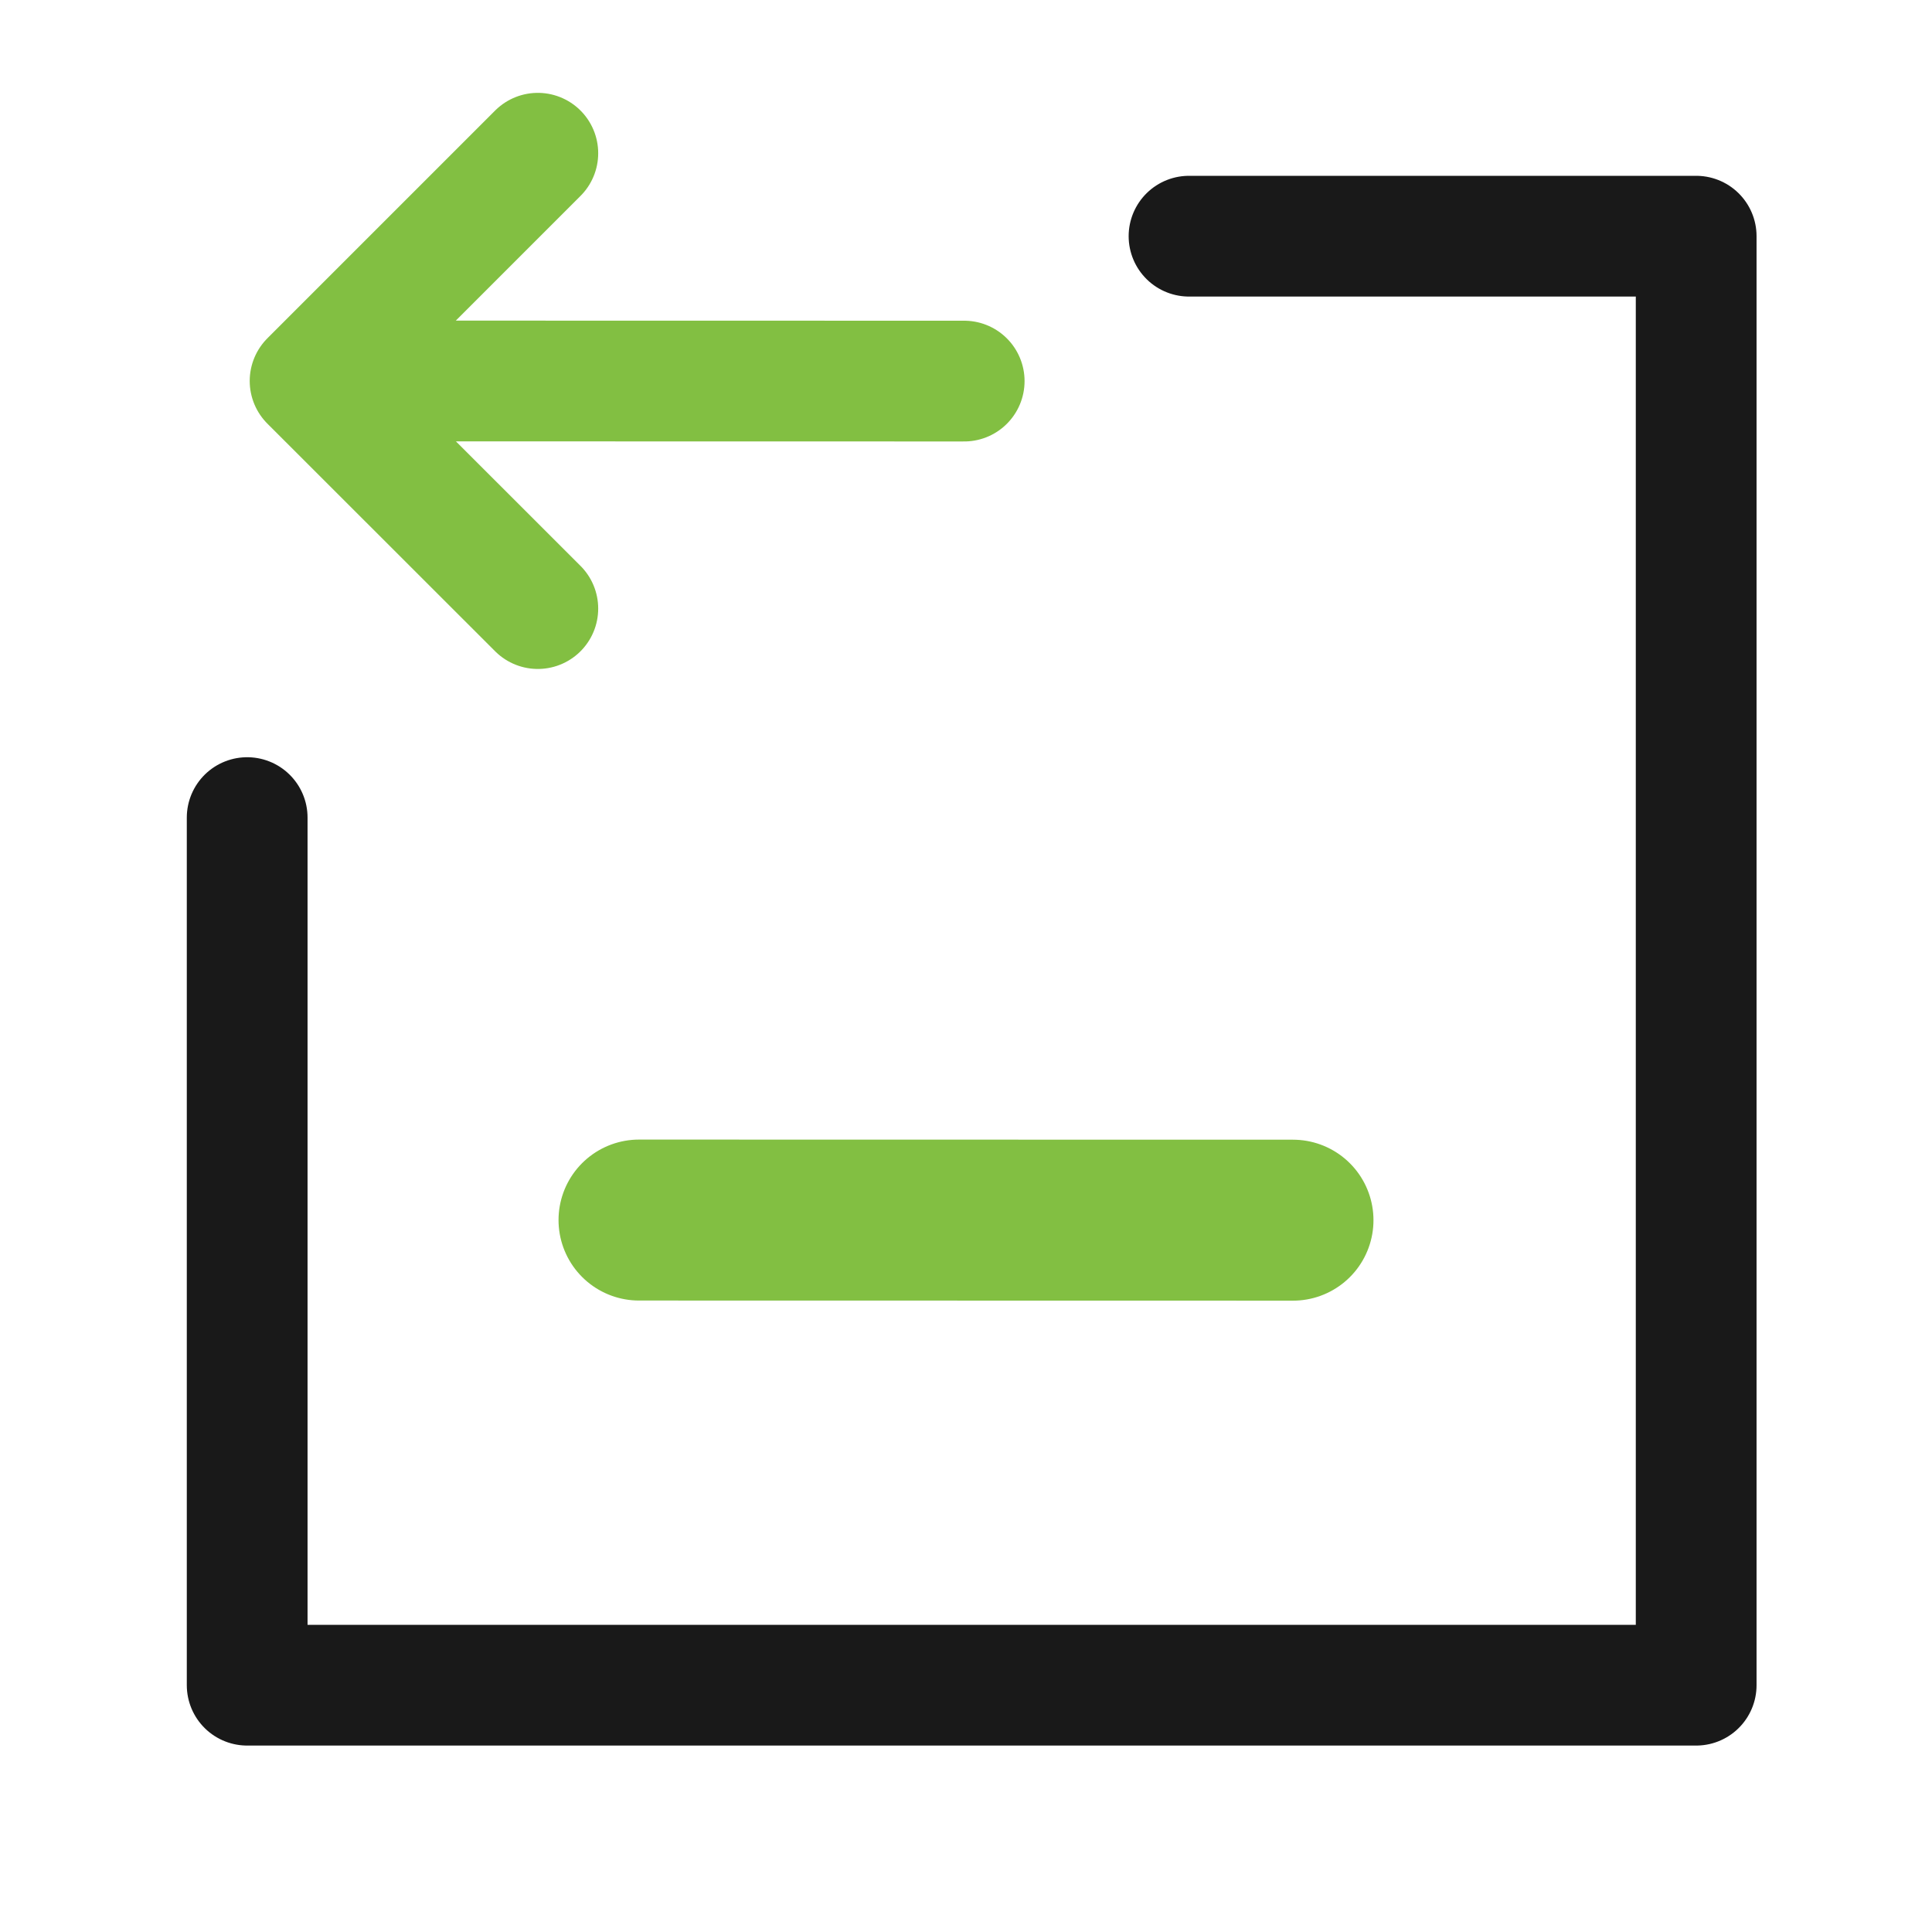 <svg width="16" height="16" viewBox="0 0 16 16" fill="none" xmlns="http://www.w3.org/2000/svg">
<g clip-path="url(#clip0_20299_14860)">
<path d="M7.985 3.156L2.568 3.155M2.568 3.155L4.454 1.269M2.568 3.155L4.454 5.04" stroke="#82BF42" stroke-linecap="round" stroke-linejoin="round"/>
<path d="M5.292 10.104L10.708 10.105" stroke="#82BF42" stroke-width="1.333" stroke-linecap="round" stroke-linejoin="round"/>
<path d="M2.047 6.771L2.047 13.956L14.047 13.956L14.047 1.956L9.847 1.956" stroke="black" stroke-opacity="0.9" stroke-linecap="round" stroke-linejoin="round"/>
</g>
<defs>
<clipPath id="clip0_20299_14860">
<rect width="16" height="16" fill="white" transform="translate(0 16) rotate(-90)"/>
</clipPath>
</defs>
</svg>
